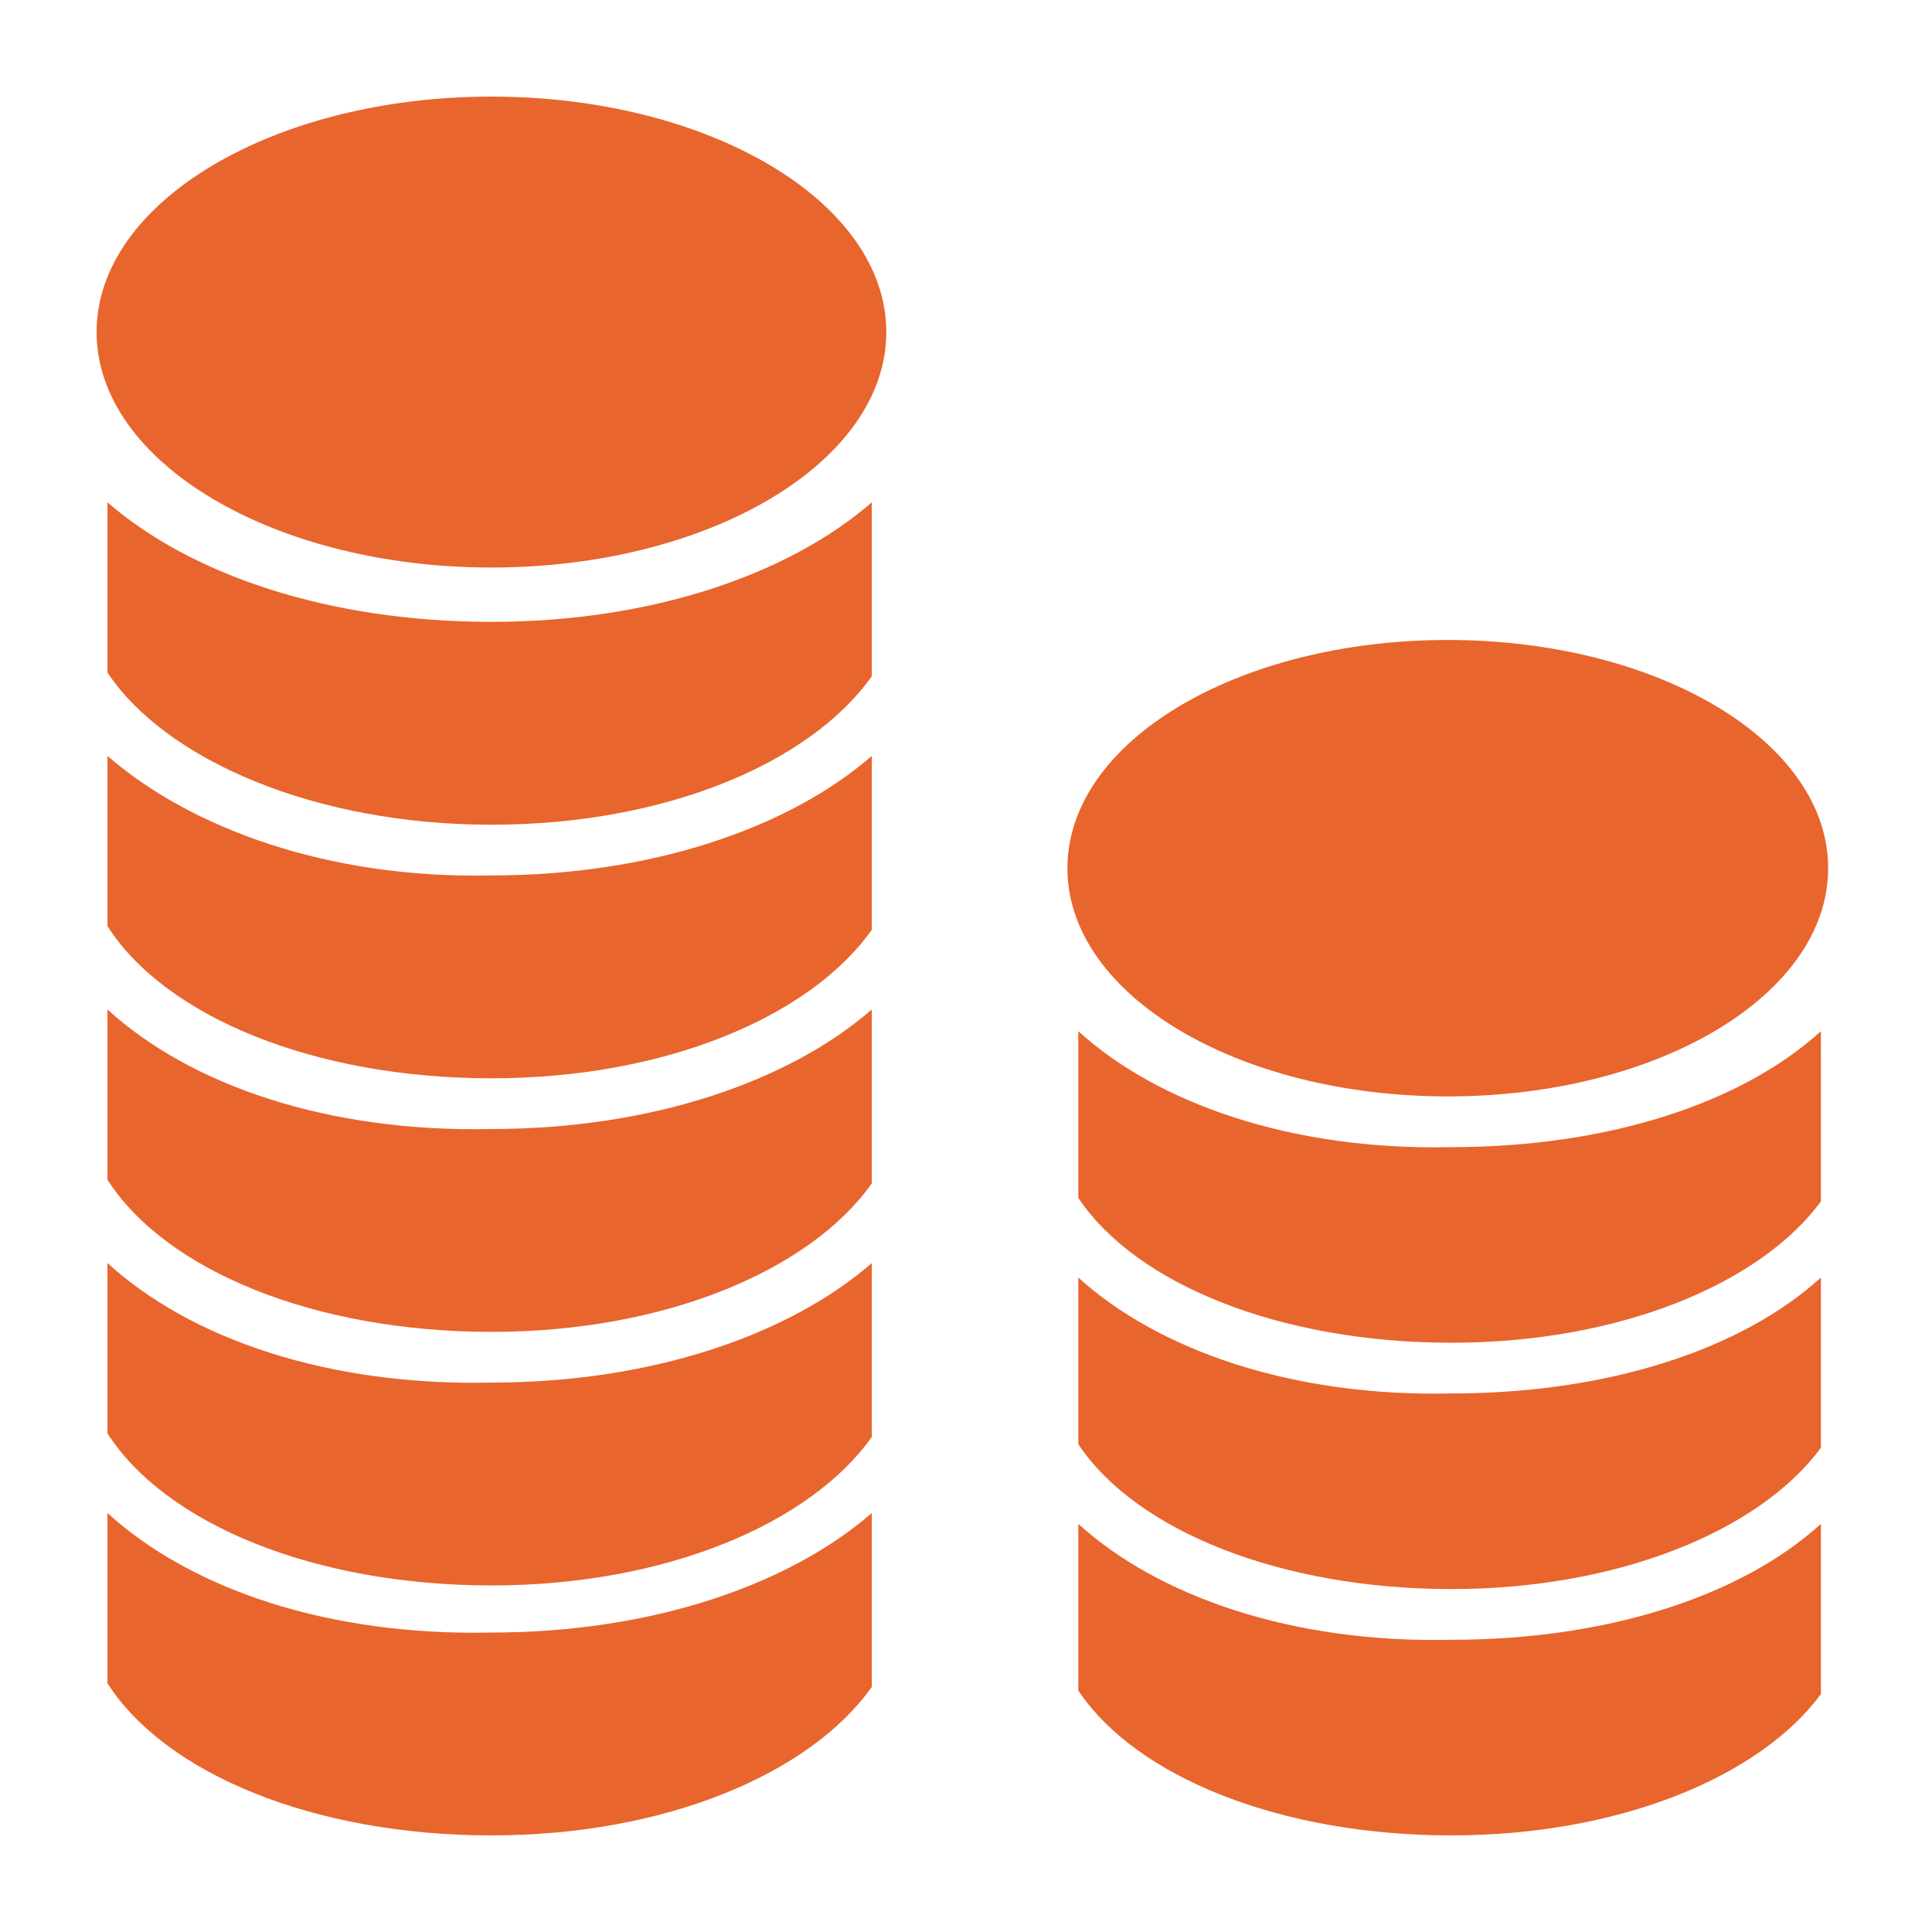 <svg width="40" height="40" viewBox="0 0 40 40" fill="none" xmlns="http://www.w3.org/2000/svg">
<path d="M10.175 2C5.675 2 2 4.175 2 6.875C2 9.575 5.675 11.75 10.175 11.75C14.675 11.75 18.35 9.575 18.35 6.875C18.35 4.175 14.675 2 10.175 2Z" fill="#E8652D"/>
<path d="M2.225 10.4V13.925C3.425 15.725 6.5 17.075 10.175 17.075C13.775 17.075 16.775 15.8 18.05 14V10.4C16.325 11.9 13.475 12.875 10.175 12.875C6.8 12.875 3.95 11.9 2.225 10.4Z" fill="#E8652D"/>
<path d="M2.225 15.65V19.175C3.425 21.05 6.5 22.325 10.175 22.325C13.775 22.325 16.775 21.05 18.05 19.25V15.65C16.325 17.15 13.475 18.125 10.175 18.125C6.8 18.2 3.95 17.15 2.225 15.65Z" fill="#E8652D"/>
<path d="M2.225 20.9V24.425C3.425 26.3 6.5 27.575 10.175 27.575C13.775 27.575 16.775 26.3 18.05 24.5V20.9C16.325 22.4 13.475 23.375 10.175 23.375C6.8 23.45 3.95 22.475 2.225 20.9Z" fill="#E8652D"/>
<path d="M2.225 26.15C2.225 26.225 2.225 26.225 2.225 26.15V29.675C3.425 31.55 6.5 32.825 10.175 32.825C13.775 32.825 16.775 31.55 18.05 29.75V26.15C16.325 27.65 13.475 28.625 10.175 28.625C6.8 28.7 3.95 27.725 2.225 26.15Z" fill="#E8652D"/>
<path d="M2.225 31.325V34.85C3.425 36.725 6.5 38 10.175 38C13.775 38 16.775 36.725 18.05 34.925V31.325C16.325 32.825 13.475 33.8 10.175 33.8C6.8 33.875 3.95 32.9 2.225 31.325ZM29.975 22.7C34.325 22.7 37.85 20.6 37.85 17.975C37.85 15.35 34.325 13.25 29.975 13.25C25.625 13.25 22.1 15.35 22.1 17.975C22.1 20.6 25.625 22.7 29.975 22.7Z" fill="#E8652D"/>
<path d="M22.325 21.35C22.25 21.35 22.25 21.35 22.325 21.35V24.8C23.525 26.6 26.525 27.8 30.05 27.8C33.5 27.8 36.425 26.6 37.7 24.875V21.35C36.05 22.85 33.275 23.75 30.05 23.75C26.75 23.825 23.975 22.85 22.325 21.35Z" fill="#E8652D"/>
<path d="M22.325 26.45C22.25 26.45 22.25 26.45 22.325 26.45V29.9C23.525 31.7 26.525 32.9 30.05 32.9C33.5 32.9 36.425 31.7 37.7 29.975V26.45C36.05 27.95 33.275 28.85 30.05 28.85C26.75 28.925 23.975 27.95 22.325 26.45Z" fill="#E8652D"/>
<path d="M22.325 31.55C22.25 31.55 22.25 31.55 22.325 31.55V35C23.525 36.8 26.525 38 30.05 38C33.5 38 36.425 36.8 37.7 35.075V31.55C36.05 33.05 33.275 33.95 30.05 33.95C26.75 34.025 23.975 33.05 22.325 31.55Z" fill="#E8652D"/>
</svg>
